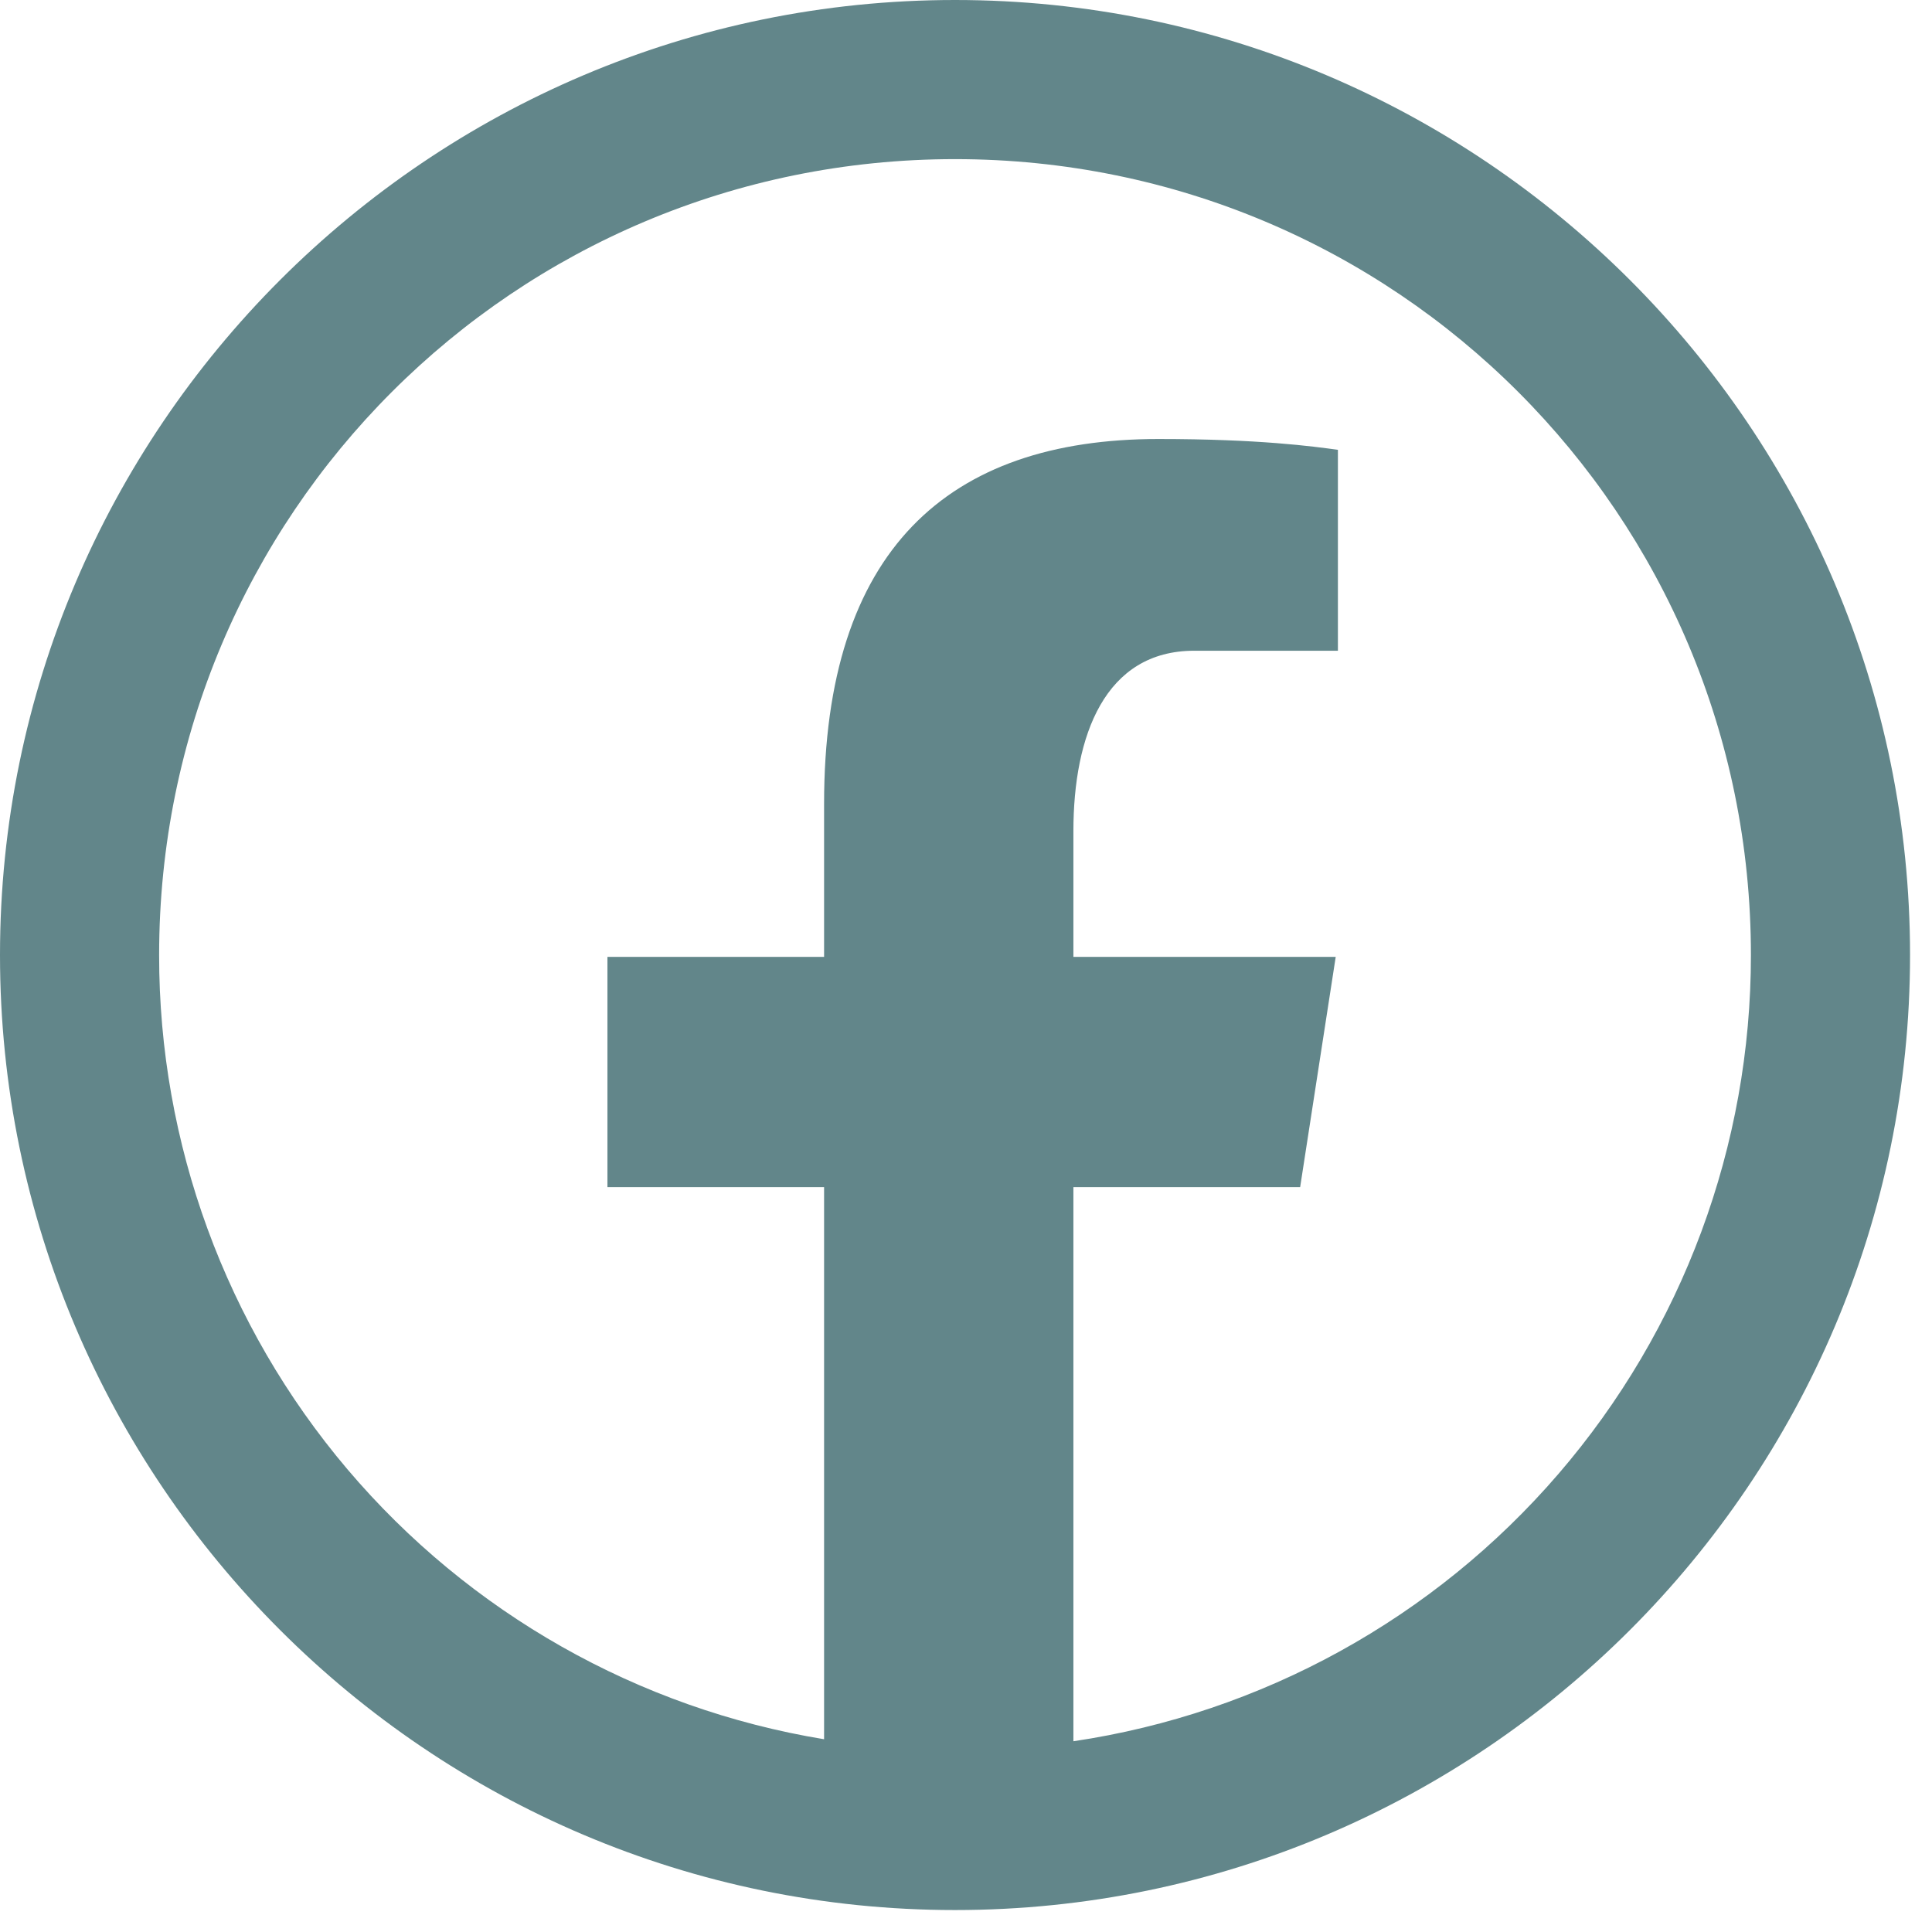 <?xml version="1.0" encoding="UTF-8"?>
<svg xmlns="http://www.w3.org/2000/svg" width="22" height="22" viewBox="0 0 22 22" fill="none">
  <path d="M10.875 0C4.879 0 0 4.879 0 10.875C0 16.871 4.879 21.75 10.875 21.75C16.871 21.75 21.75 16.871 21.75 10.875C21.75 4.879 16.871 0 10.875 0ZM10.875 1.812C15.891 1.812 19.938 5.859 19.938 10.875C19.939 13.044 19.161 15.142 17.745 16.785C16.329 18.429 14.369 19.509 12.223 19.828V13.518H14.805L15.21 10.896H12.223V9.464C12.223 8.376 12.582 7.41 13.599 7.41H15.235V5.122C14.948 5.083 14.34 4.999 13.191 4.999C10.791 4.999 9.384 6.266 9.384 9.153V10.896H6.917V13.518H9.384V19.805C7.268 19.457 5.344 18.367 3.957 16.732C2.57 15.096 1.81 13.02 1.812 10.875C1.812 5.859 5.859 1.812 10.875 1.812Z" fill="#62868A"></path>
</svg>
